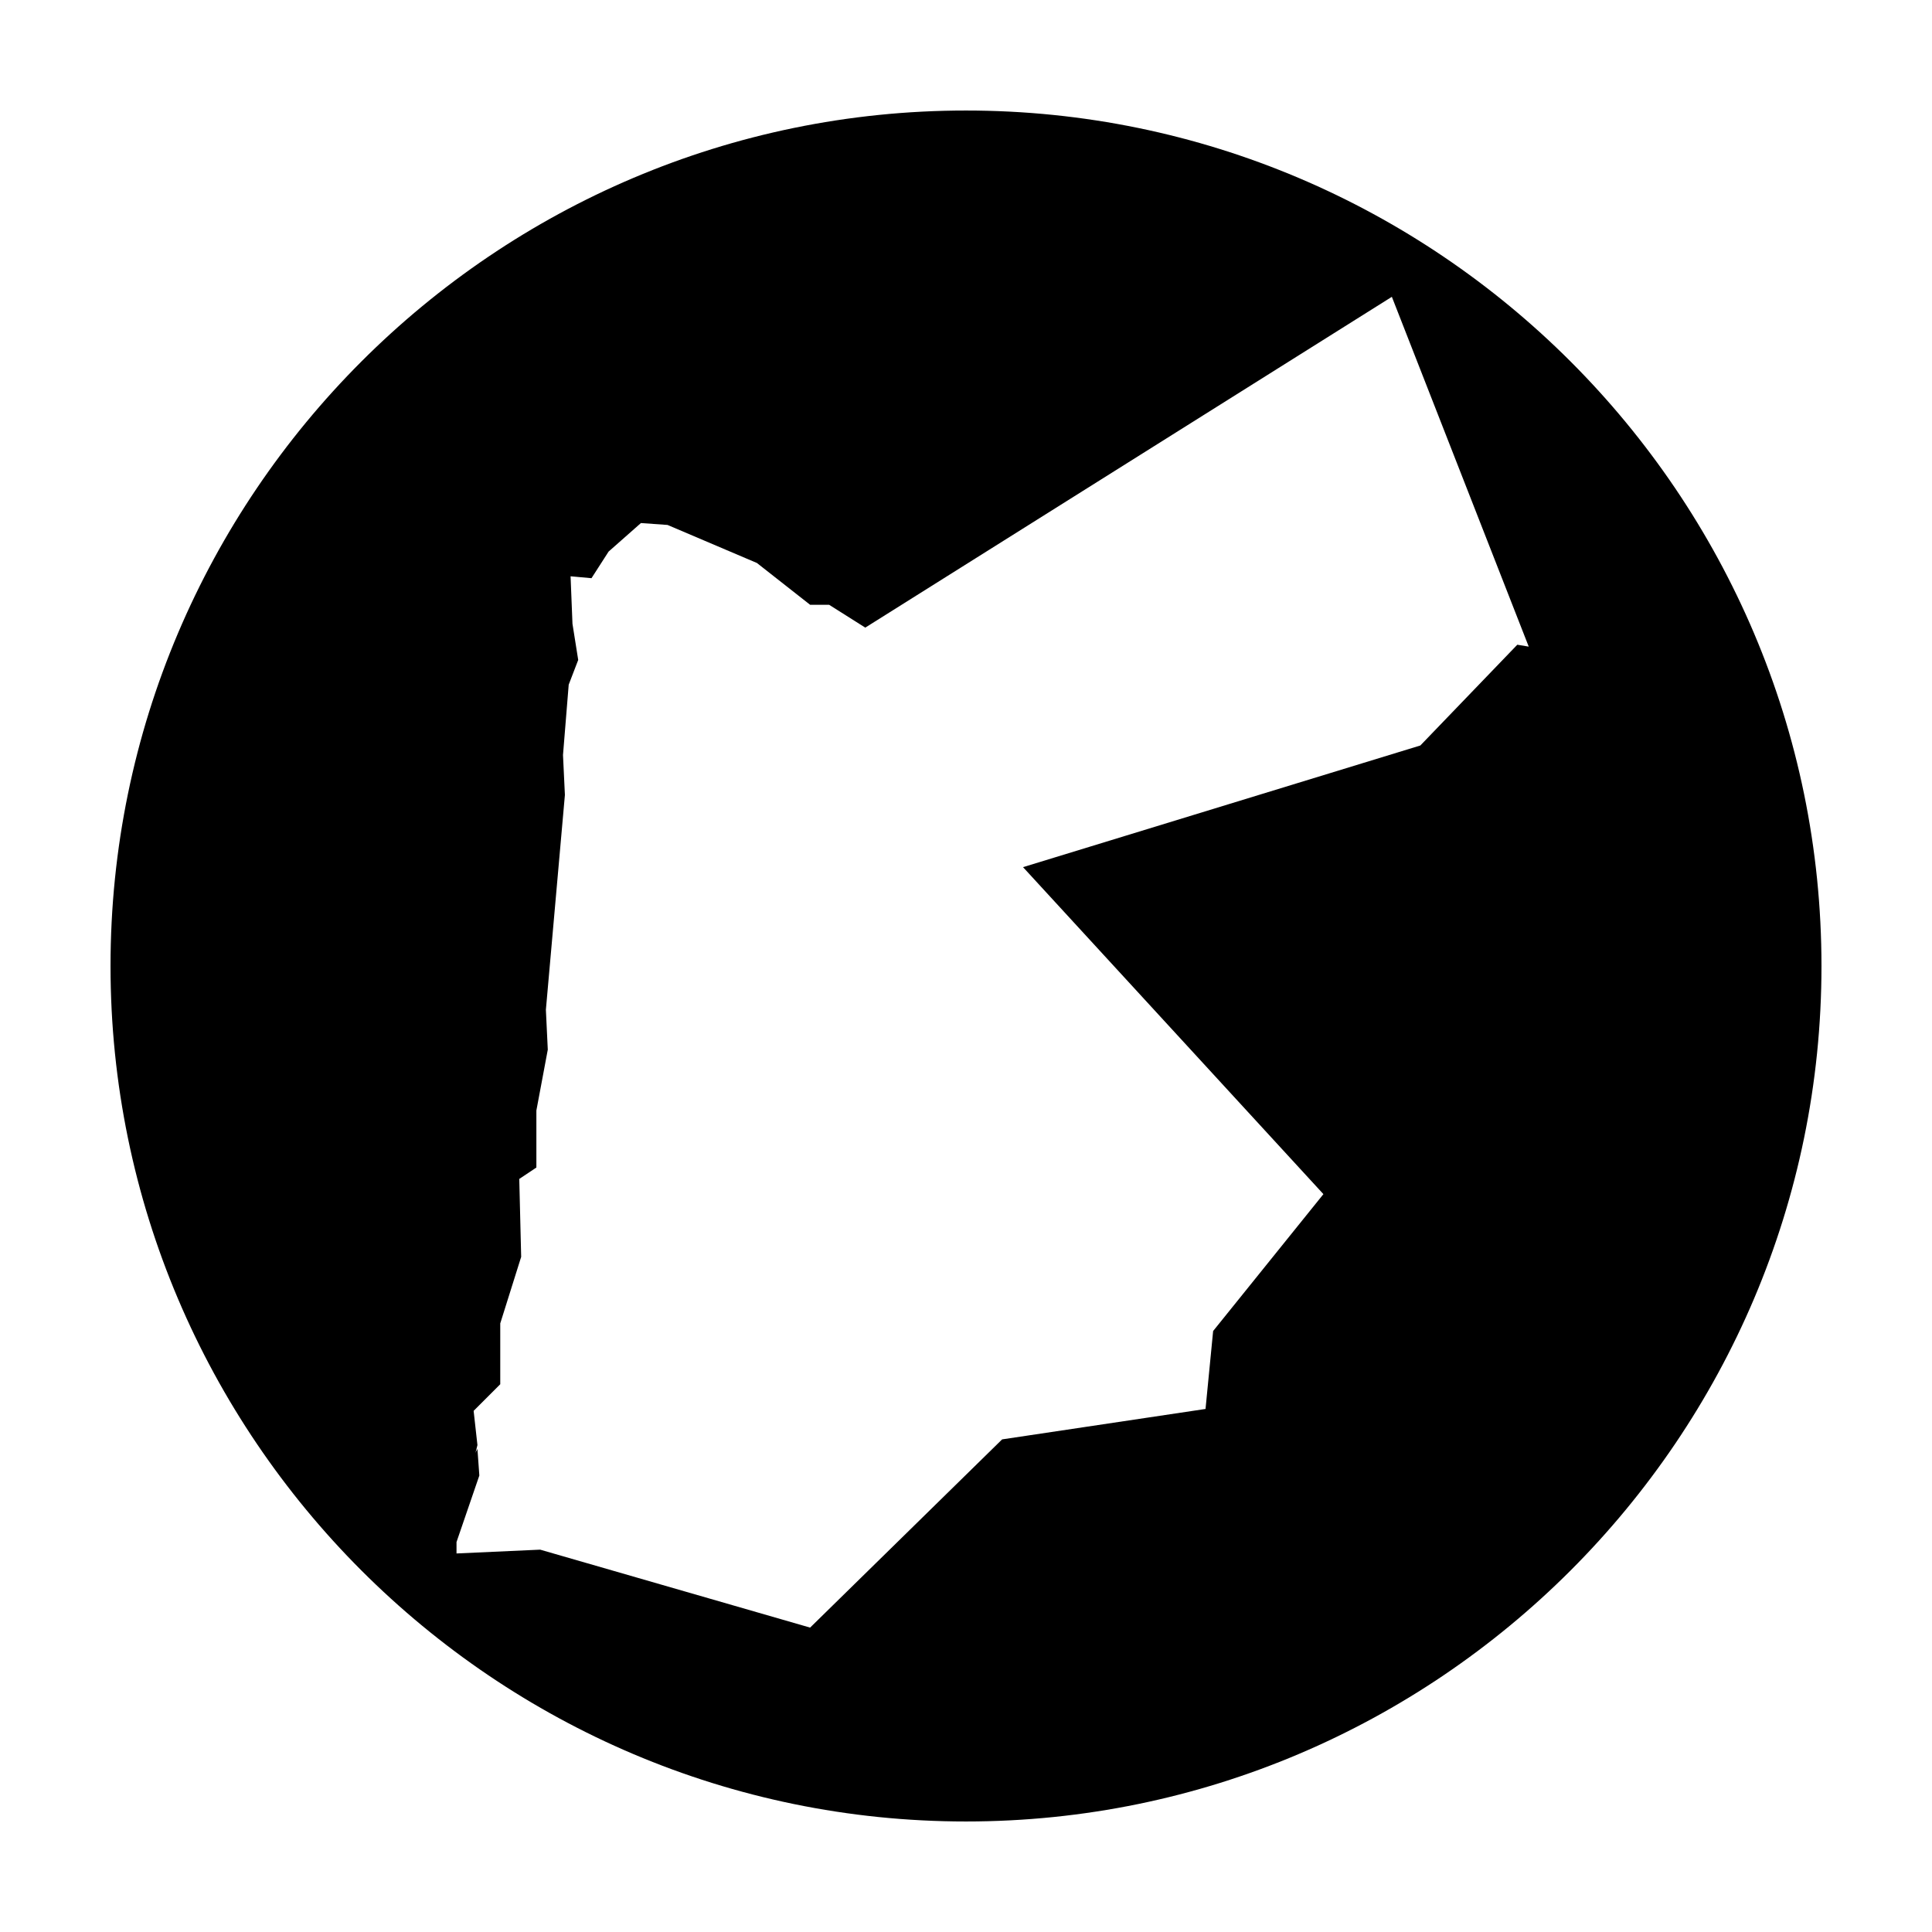<?xml version="1.0" encoding="UTF-8"?>
<!-- Uploaded to: ICON Repo, www.iconrepo.com, Generator: ICON Repo Mixer Tools -->
<svg fill="#000000" width="800px" height="800px" version="1.1" viewBox="144 144 512 512" xmlns="http://www.w3.org/2000/svg">
 <path d="m400 173.29c-124.95 0-226.71 101.77-226.71 226.71s101.77 226.71 226.71 226.71 226.71-101.77 226.71-226.71c-0.004-124.95-101.77-226.71-226.71-226.71zm146.1 141.57-25.695 26.703-105.29 32.242 79.602 86.656-29.223 36.273-2.016 20.656-53.906 8.062-50.883 49.879-71.539-20.656-22.168 1.008v-3.023l6.047-17.633-0.504-7.055-0.504 1.008 0.504-2.016-1.008-9.07 7.055-7.055v-16.121l5.543-17.633-0.504-20.656 4.535-3.023v-15.113l3.023-16.121-0.504-10.578 5.039-56.93-0.504-10.578 1.512-18.641 2.519-6.551-1.52-9.578-0.504-12.594 5.543 0.504 4.535-7.055 8.566-7.559 7.055 0.504 23.68 10.078 14.105 11.082h5.039l9.574 6.047 139.55-87.664 36.273 92.699z"/>
</svg>